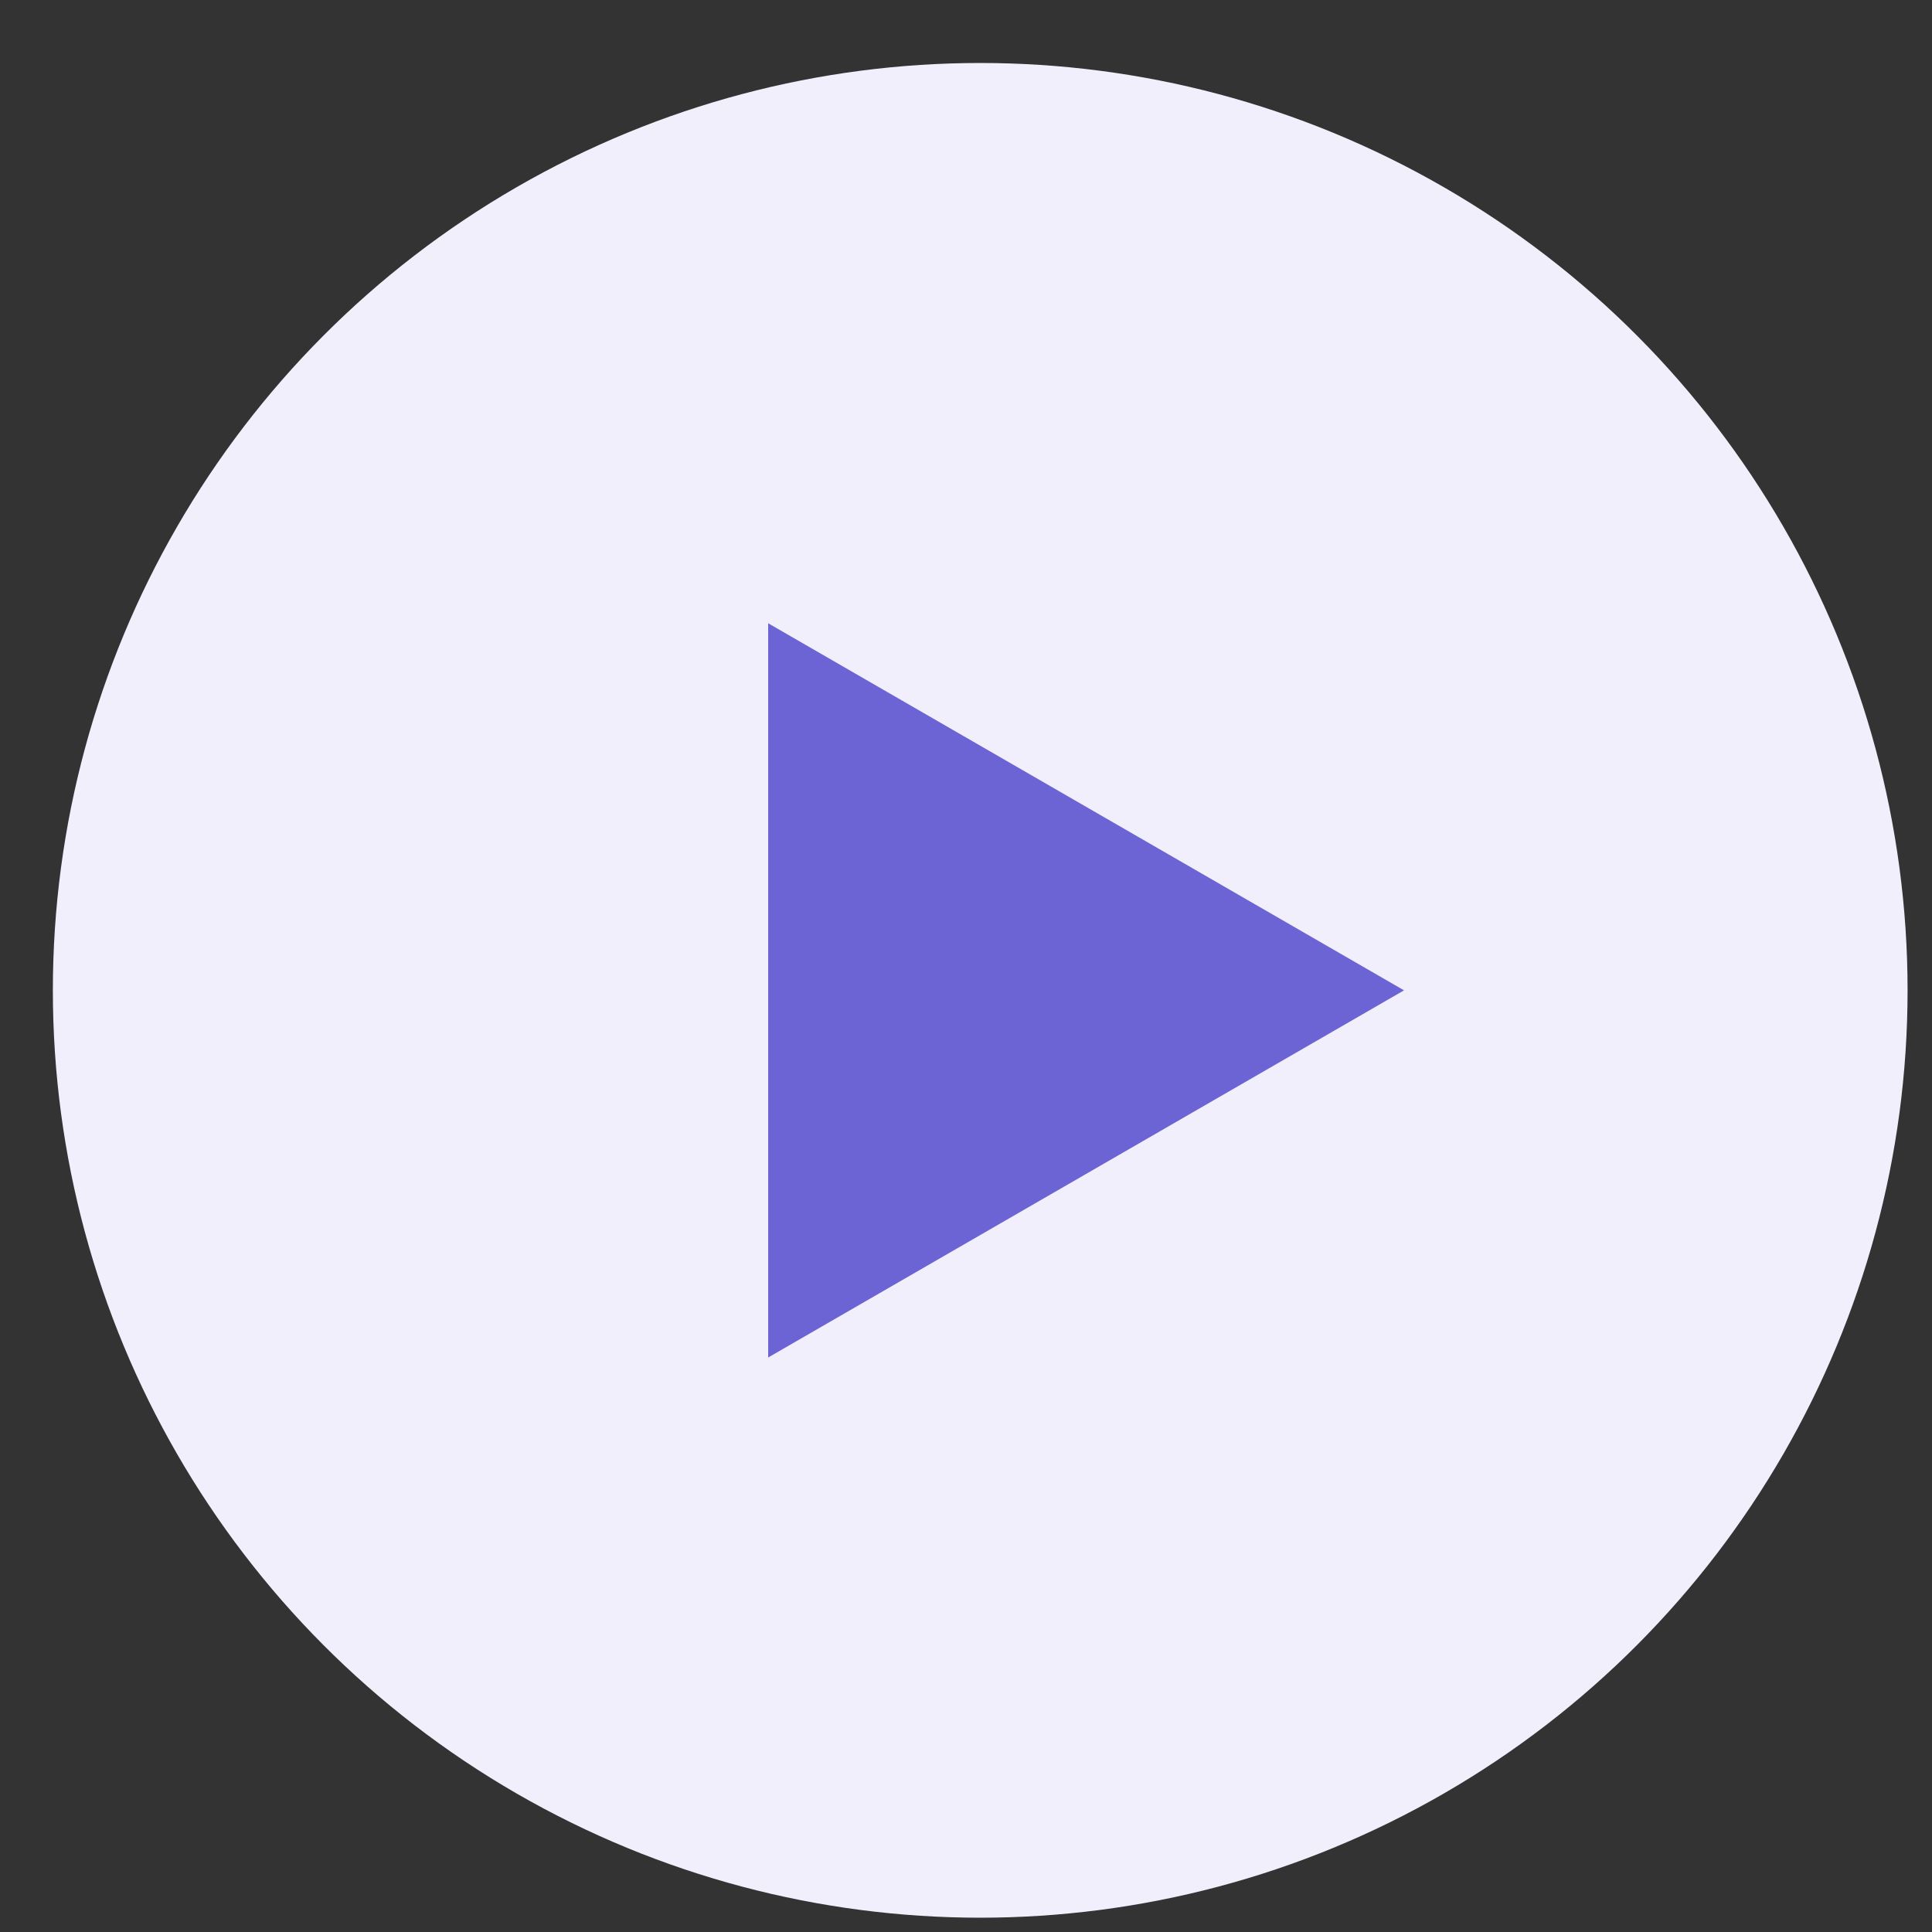 <svg width="25" height="25" viewBox="0 0 25 25" fill="none" xmlns="http://www.w3.org/2000/svg">
<rect x="0" y="0" width="25" height="25" fill="#333333" stroke="none"/>
<circle cx="12.684" cy="12.815" r="12" fill="#F1EFFC"/>
<path d="M18.168 12.815L9.94 17.566L9.94 8.065L18.168 12.815Z" fill="#6C63D4"/>
</svg>
